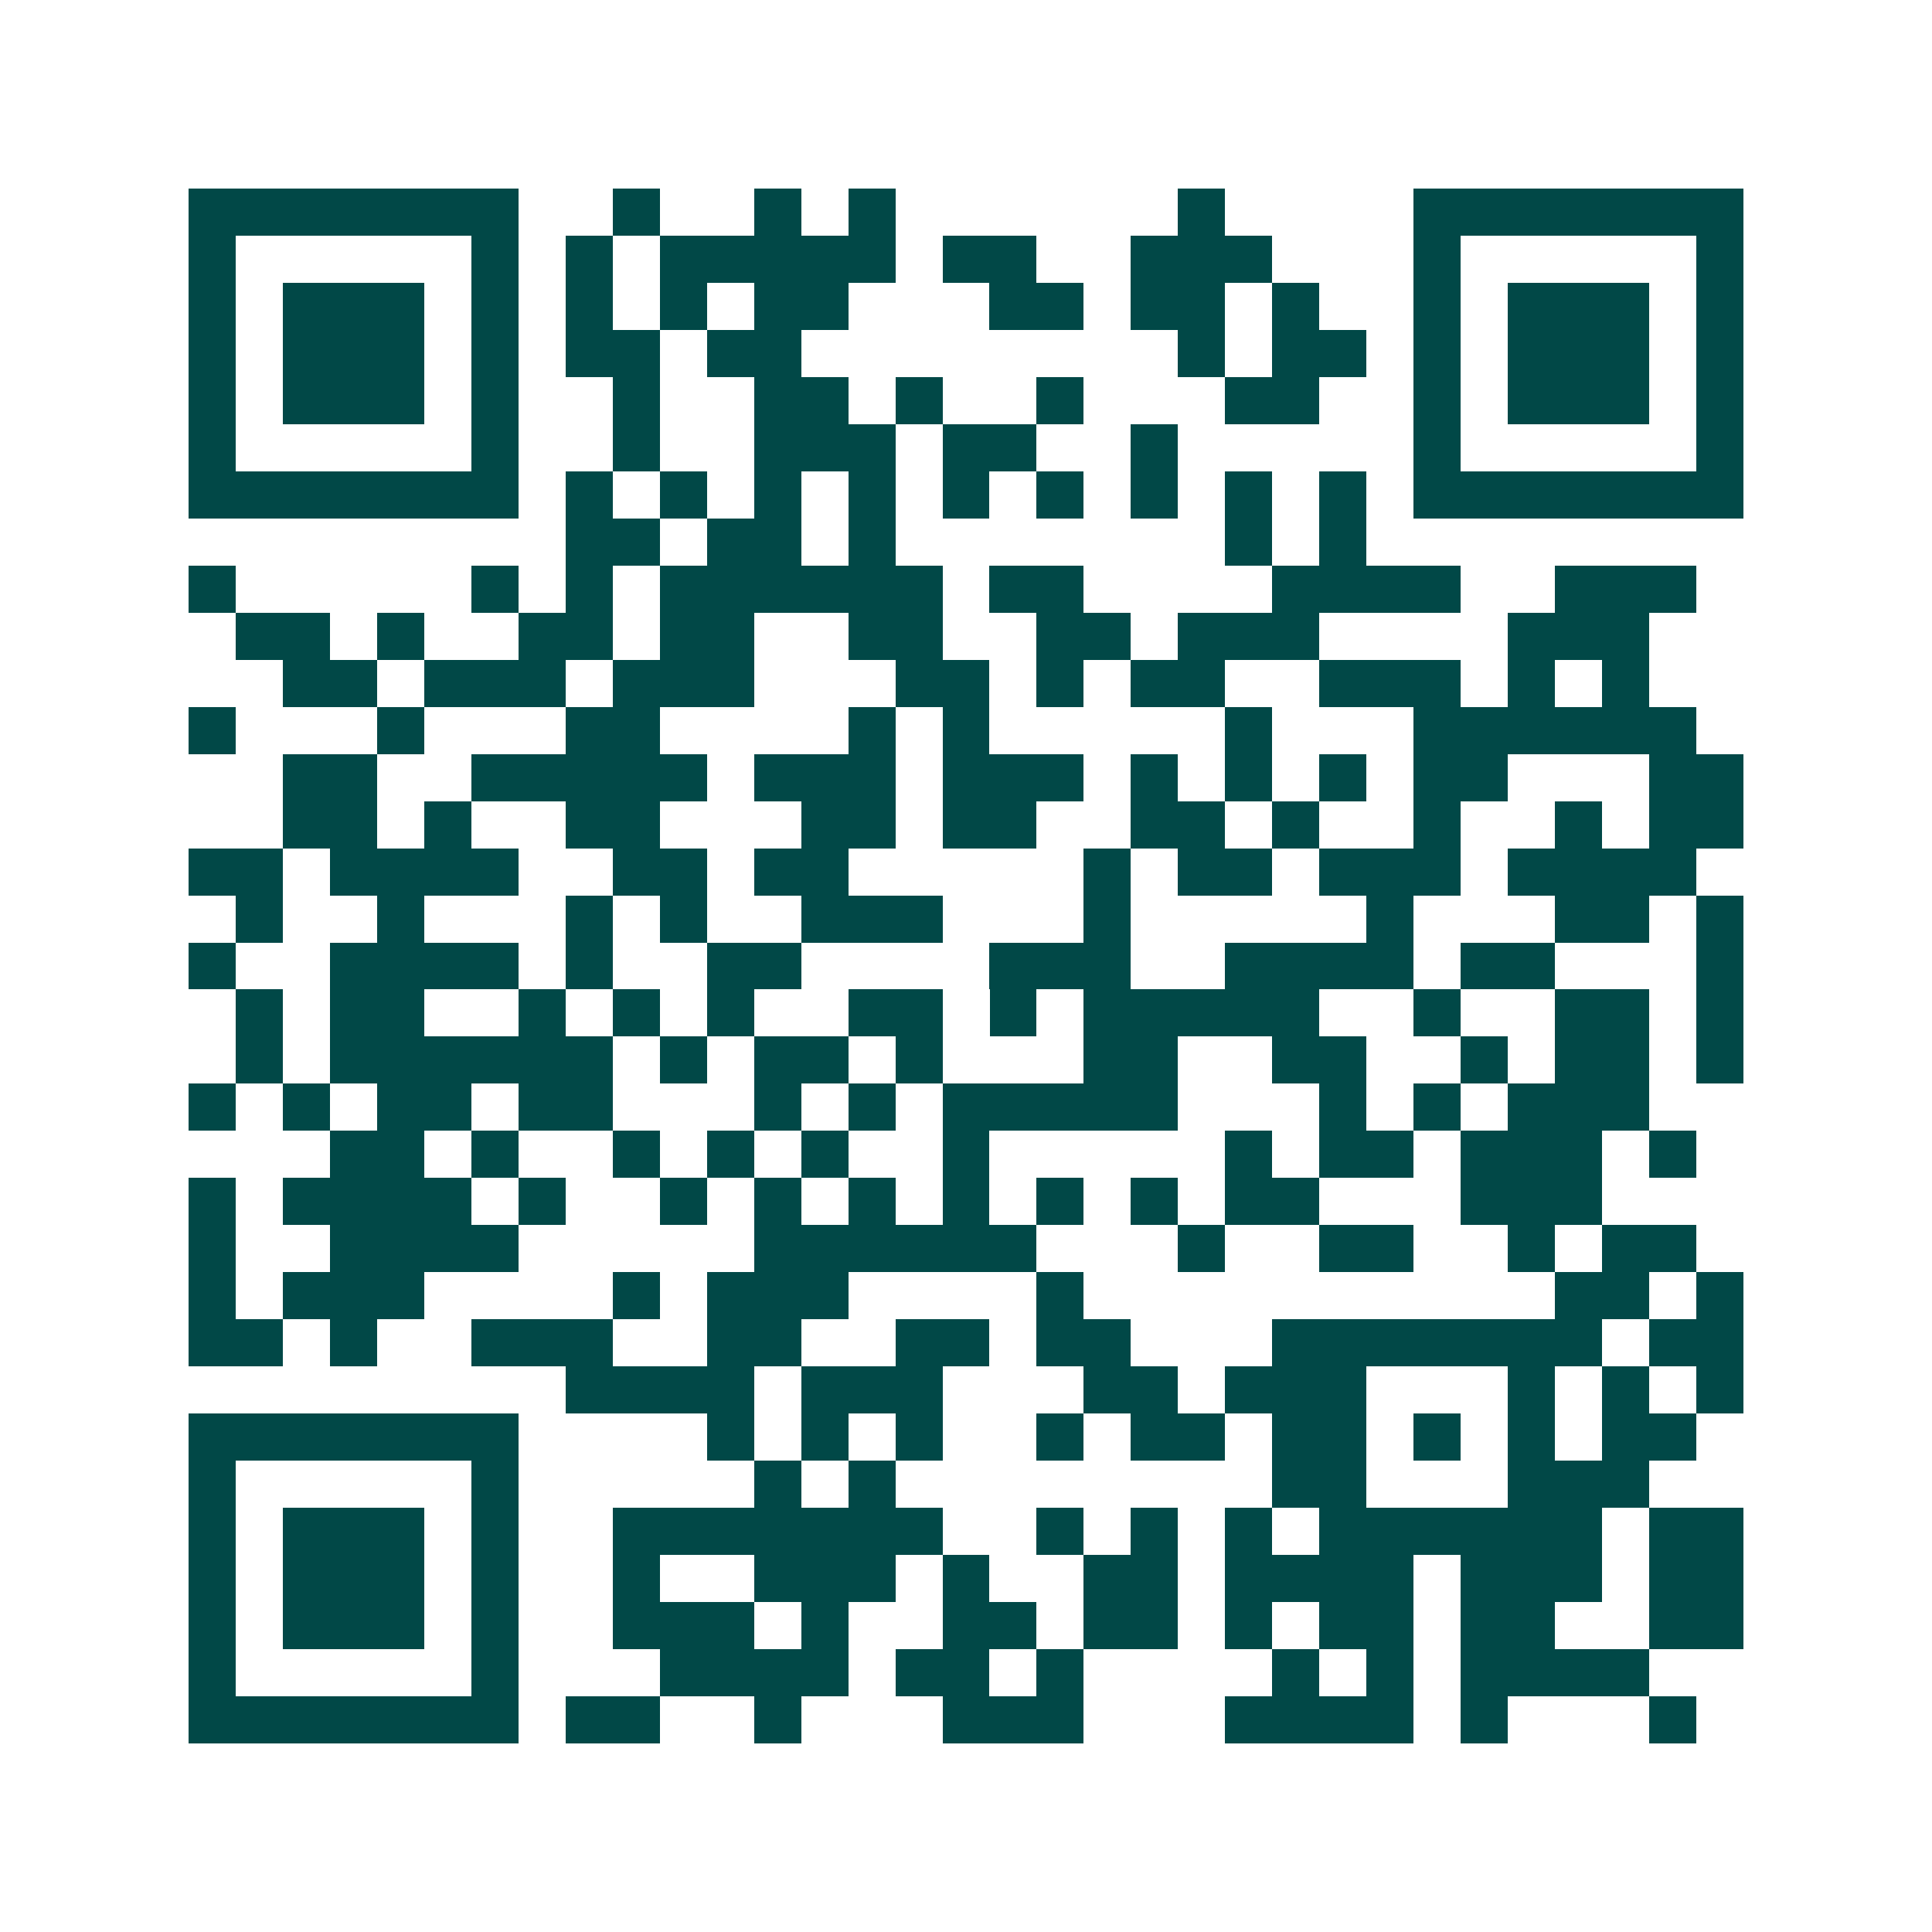 <svg xmlns="http://www.w3.org/2000/svg" width="200" height="200" viewBox="0 0 41 41" shape-rendering="crispEdges"><path fill="#ffffff" d="M0 0h41v41H0z"/><path stroke="#014847" d="M4 4.5h7m2 0h1m2 0h1m1 0h1m6 0h1m4 0h7M4 5.5h1m5 0h1m1 0h1m1 0h5m1 0h2m2 0h3m3 0h1m5 0h1M4 6.5h1m1 0h3m1 0h1m1 0h1m1 0h1m1 0h2m3 0h2m1 0h2m1 0h1m2 0h1m1 0h3m1 0h1M4 7.5h1m1 0h3m1 0h1m1 0h2m1 0h2m8 0h1m1 0h2m1 0h1m1 0h3m1 0h1M4 8.5h1m1 0h3m1 0h1m2 0h1m2 0h2m1 0h1m2 0h1m3 0h2m2 0h1m1 0h3m1 0h1M4 9.5h1m5 0h1m2 0h1m2 0h3m1 0h2m2 0h1m5 0h1m5 0h1M4 10.5h7m1 0h1m1 0h1m1 0h1m1 0h1m1 0h1m1 0h1m1 0h1m1 0h1m1 0h1m1 0h7M12 11.5h2m1 0h2m1 0h1m7 0h1m1 0h1M4 12.5h1m5 0h1m1 0h1m1 0h6m1 0h2m4 0h4m2 0h3M5 13.5h2m1 0h1m2 0h2m1 0h2m2 0h2m2 0h2m1 0h3m4 0h3M6 14.5h2m1 0h3m1 0h3m3 0h2m1 0h1m1 0h2m2 0h3m1 0h1m1 0h1M4 15.5h1m3 0h1m3 0h2m4 0h1m1 0h1m5 0h1m3 0h6M6 16.5h2m2 0h5m1 0h3m1 0h3m1 0h1m1 0h1m1 0h1m1 0h2m3 0h2M6 17.5h2m1 0h1m2 0h2m3 0h2m1 0h2m2 0h2m1 0h1m2 0h1m2 0h1m1 0h2M4 18.5h2m1 0h4m2 0h2m1 0h2m5 0h1m1 0h2m1 0h3m1 0h4M5 19.5h1m2 0h1m3 0h1m1 0h1m2 0h3m3 0h1m5 0h1m3 0h2m1 0h1M4 20.5h1m2 0h4m1 0h1m2 0h2m4 0h3m2 0h4m1 0h2m3 0h1M5 21.5h1m1 0h2m2 0h1m1 0h1m1 0h1m2 0h2m1 0h1m1 0h5m2 0h1m2 0h2m1 0h1M5 22.5h1m1 0h6m1 0h1m1 0h2m1 0h1m3 0h2m2 0h2m2 0h1m1 0h2m1 0h1M4 23.5h1m1 0h1m1 0h2m1 0h2m3 0h1m1 0h1m1 0h5m3 0h1m1 0h1m1 0h3M7 24.5h2m1 0h1m2 0h1m1 0h1m1 0h1m2 0h1m5 0h1m1 0h2m1 0h3m1 0h1M4 25.5h1m1 0h4m1 0h1m2 0h1m1 0h1m1 0h1m1 0h1m1 0h1m1 0h1m1 0h2m3 0h3M4 26.5h1m2 0h4m5 0h6m3 0h1m2 0h2m2 0h1m1 0h2M4 27.5h1m1 0h3m4 0h1m1 0h3m4 0h1m10 0h2m1 0h1M4 28.5h2m1 0h1m2 0h3m2 0h2m2 0h2m1 0h2m3 0h7m1 0h2M12 29.5h4m1 0h3m3 0h2m1 0h3m3 0h1m1 0h1m1 0h1M4 30.5h7m4 0h1m1 0h1m1 0h1m2 0h1m1 0h2m1 0h2m1 0h1m1 0h1m1 0h2M4 31.5h1m5 0h1m5 0h1m1 0h1m8 0h2m3 0h3M4 32.5h1m1 0h3m1 0h1m2 0h7m2 0h1m1 0h1m1 0h1m1 0h6m1 0h2M4 33.5h1m1 0h3m1 0h1m2 0h1m2 0h3m1 0h1m2 0h2m1 0h4m1 0h3m1 0h2M4 34.5h1m1 0h3m1 0h1m2 0h3m1 0h1m2 0h2m1 0h2m1 0h1m1 0h2m1 0h2m2 0h2M4 35.5h1m5 0h1m3 0h4m1 0h2m1 0h1m4 0h1m1 0h1m1 0h4M4 36.5h7m1 0h2m2 0h1m3 0h3m3 0h4m1 0h1m3 0h1"/></svg>

